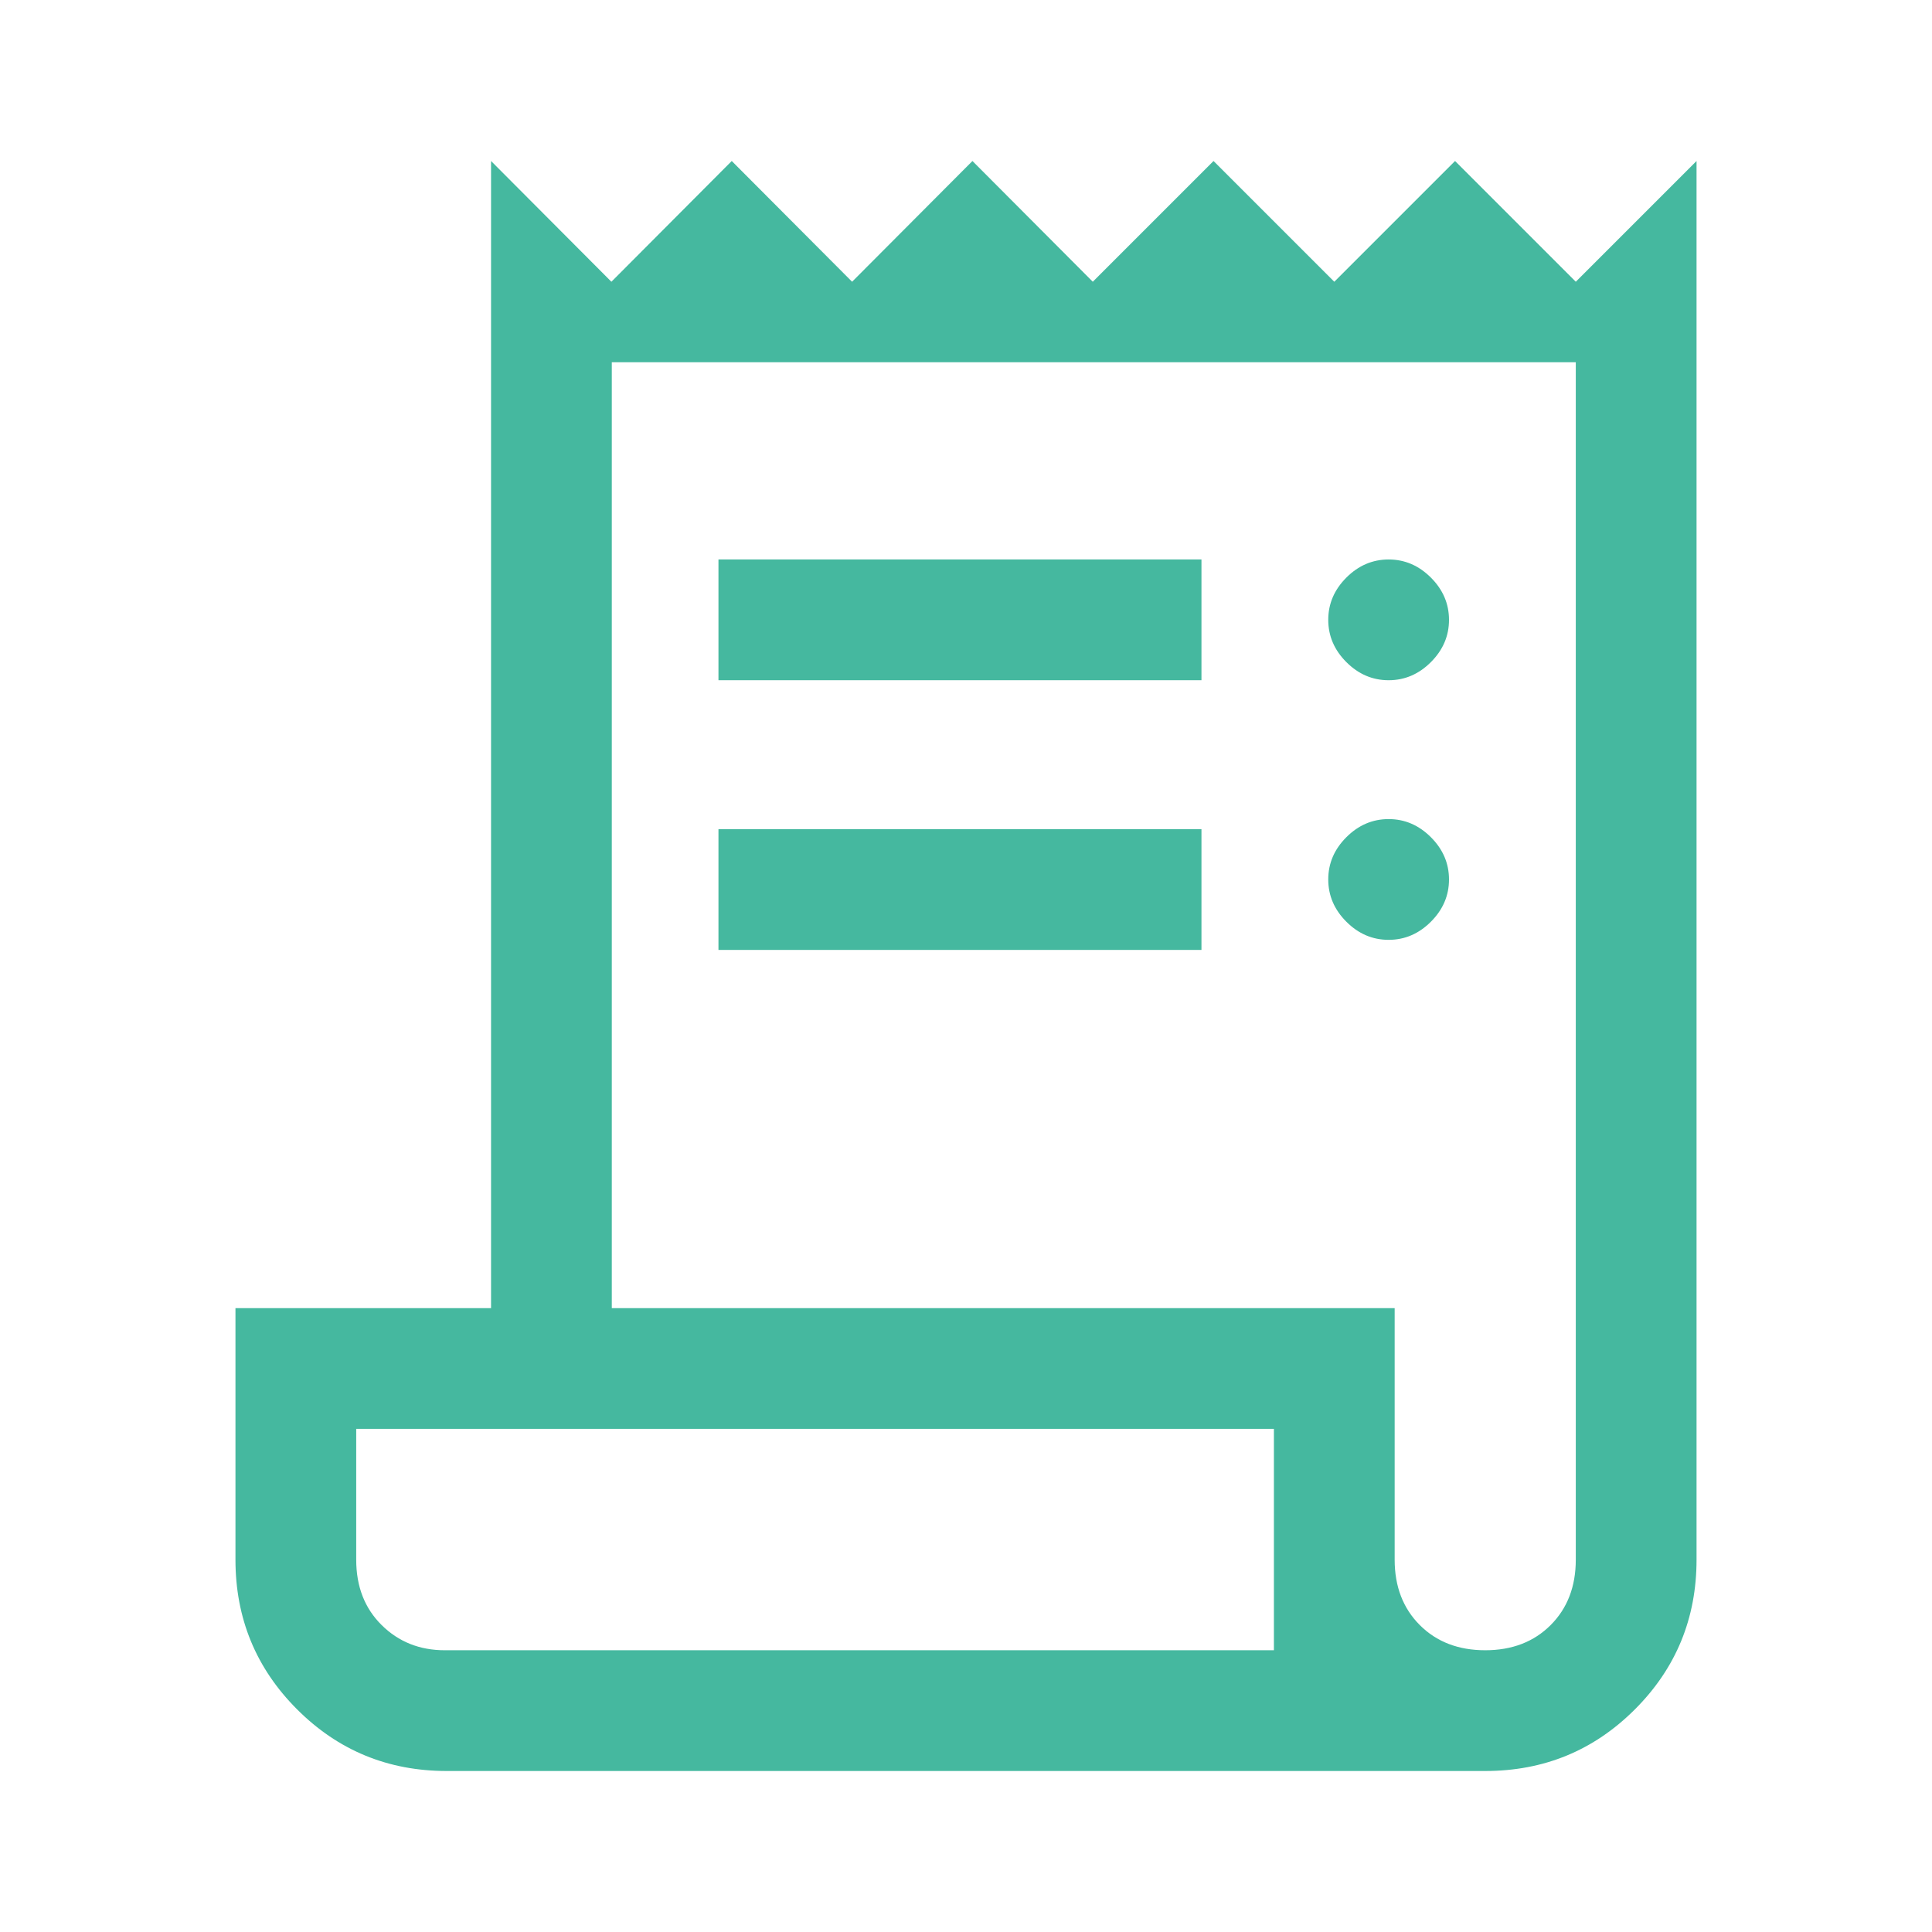 <?xml version="1.0" encoding="UTF-8" standalone="no"?>
<svg
   height="48"
   viewBox="0 96 960 960"
   width="48"
   version="1.1"
   id="svg669"
   sodipodi:docname="icones-servicos.svg"
   xml:space="preserve"
   inkscape:version="1.2.2 (732a01da63, 2022-12-09, custom)"
   xmlns:inkscape="http://www.inkscape.org/namespaces/inkscape"
   xmlns:sodipodi="http://sodipodi.sourceforge.net/DTD/sodipodi-0.dtd"
   xmlns="http://www.w3.org/2000/svg"
   xmlns:svg="http://www.w3.org/2000/svg"><defs
     id="defs673" /><sodipodi:namedview
     id="namedview671"
     pagecolor="#ffffff"
     bordercolor="#000000"
     borderopacity="0.25"
     inkscape:showpageshadow="2"
     inkscape:pageopacity="0.0"
     inkscape:pagecheckerboard="0"
     inkscape:deskcolor="#d1d1d1"
     showgrid="false"
     showguides="true"
     inkscape:zoom="1.2291667"
     inkscape:cx="373.42372"
     inkscape:cy="85.830506"
     inkscape:window-width="1920"
     inkscape:window-height="1016"
     inkscape:window-x="0"
     inkscape:window-y="0"
     inkscape:window-maximized="1"
     inkscape:current-layer="svg669"><sodipodi:guide
       position="-7792.203,960"
       orientation="0,-1"
       id="guide8227"
       inkscape:locked="false" /><sodipodi:guide
       position="-6822.203,0"
       orientation="0,-1"
       id="guide8229"
       inkscape:locked="false" /></sodipodi:namedview><path
     d="m 222,976 q -43.75,0 -74.375,-30.625 -30.625,-30.625 -30.625,-74.375 V 746 h 127 V 176 l 59.8,60 59.8,-60 59.8,60 59.8,-60 59.8,60 60,-60 60,60 60,-60 60,60 60,-60 v 695 q 0,43.75 -30.625,74.375 -30.625,30.625 -74.375,30.625 z m 516,-60 q 20,0 32.5,-12.5 12.5,-12.5 12.5,-32.5 V 276 h -479 v 470 h 389 v 125 q 0,20 12.5,32.5 12.5,12.5 32.5,12.5 z m -381,-482 v -60 h 240 v 60 z m 0,134 v -60 h 240 v 60 z m 333,-134 q -12,0 -21,-9 -9,-9 -9,-21 0,-12 9,-21 9,-9 21,-9 12,0 21,9 9,9 9,21 0,12 -9,21 -9,9 -21,9 z m 0,129 q -12,0 -21,-9 -9,-9 -9,-21 0,-12 9,-21 9,-9 21,-9 12,0 21,9 9,9 9,21 0,12 -9,21 -9,9 -21,9 z m -469,353 h 412 V 806 h -456 v 65 q 0,20 12.65,32.5 12.65,12.5 31.35,12.5 z m -44,0 V 806 Z"
     id="path7993"
     style="fill:#45b89f;fill-opacity:1" /></svg>
